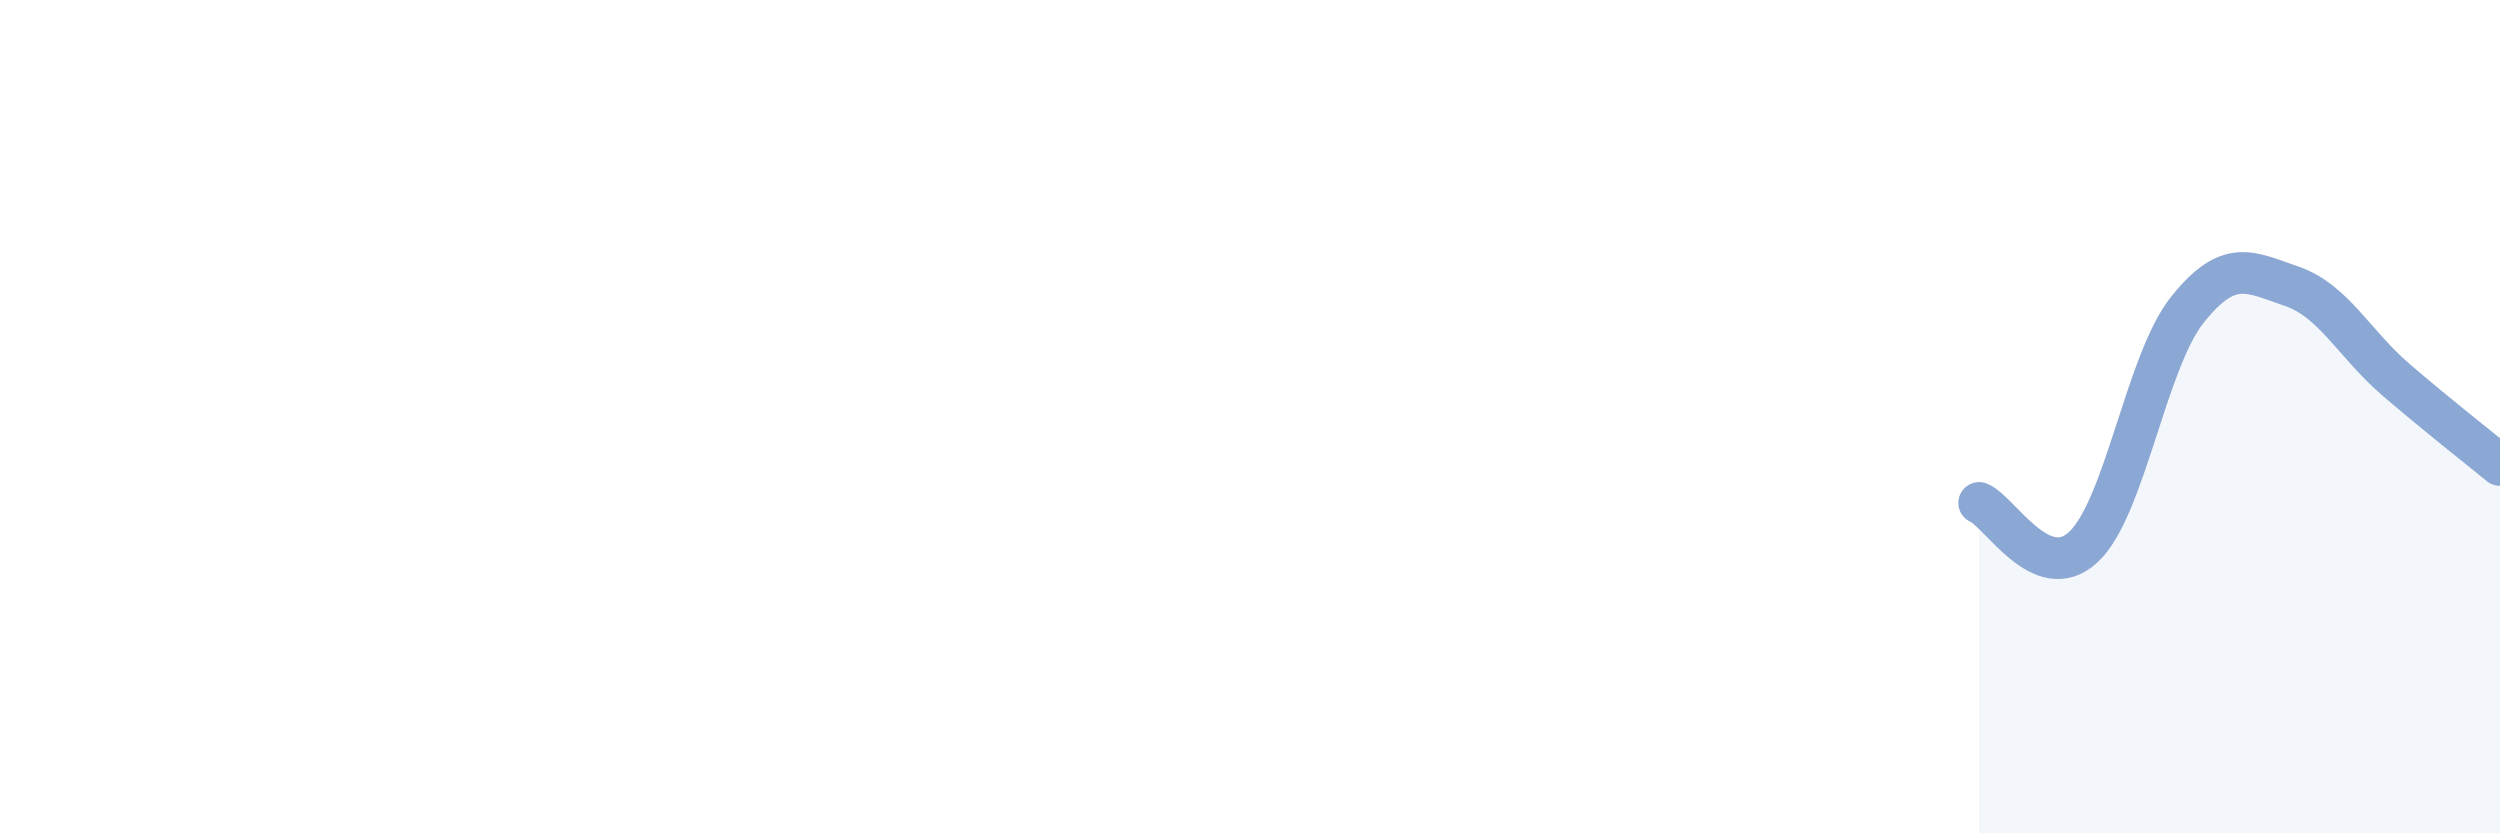 
    <svg width="60" height="20" viewBox="0 0 60 20" xmlns="http://www.w3.org/2000/svg">
      <path
        d="M 47.5,12.07 C 48,12.28 49,14.06 50,13.13 C 51,12.2 51.5,8.68 52.5,7.43 C 53.5,6.18 54,6.53 55,6.87 C 56,7.21 56.5,8.25 57.5,9.11 C 58.5,9.97 59.5,10.75 60,11.16L60 20L47.5 20Z"
        fill="#8ba7d3"
        opacity="0.1"
        stroke-linecap="round"
        stroke-linejoin="round"
      />
      <path
        d="M 47.5,12.07 C 48,12.28 49,14.06 50,13.13 C 51,12.2 51.5,8.68 52.5,7.43 C 53.5,6.18 54,6.53 55,6.87 C 56,7.21 56.5,8.25 57.5,9.11 C 58.5,9.97 59.5,10.75 60,11.16"
        stroke="#8ba7d3"
        stroke-width="1"
        fill="none"
        stroke-linecap="round"
        stroke-linejoin="round"
      />
    </svg>
  